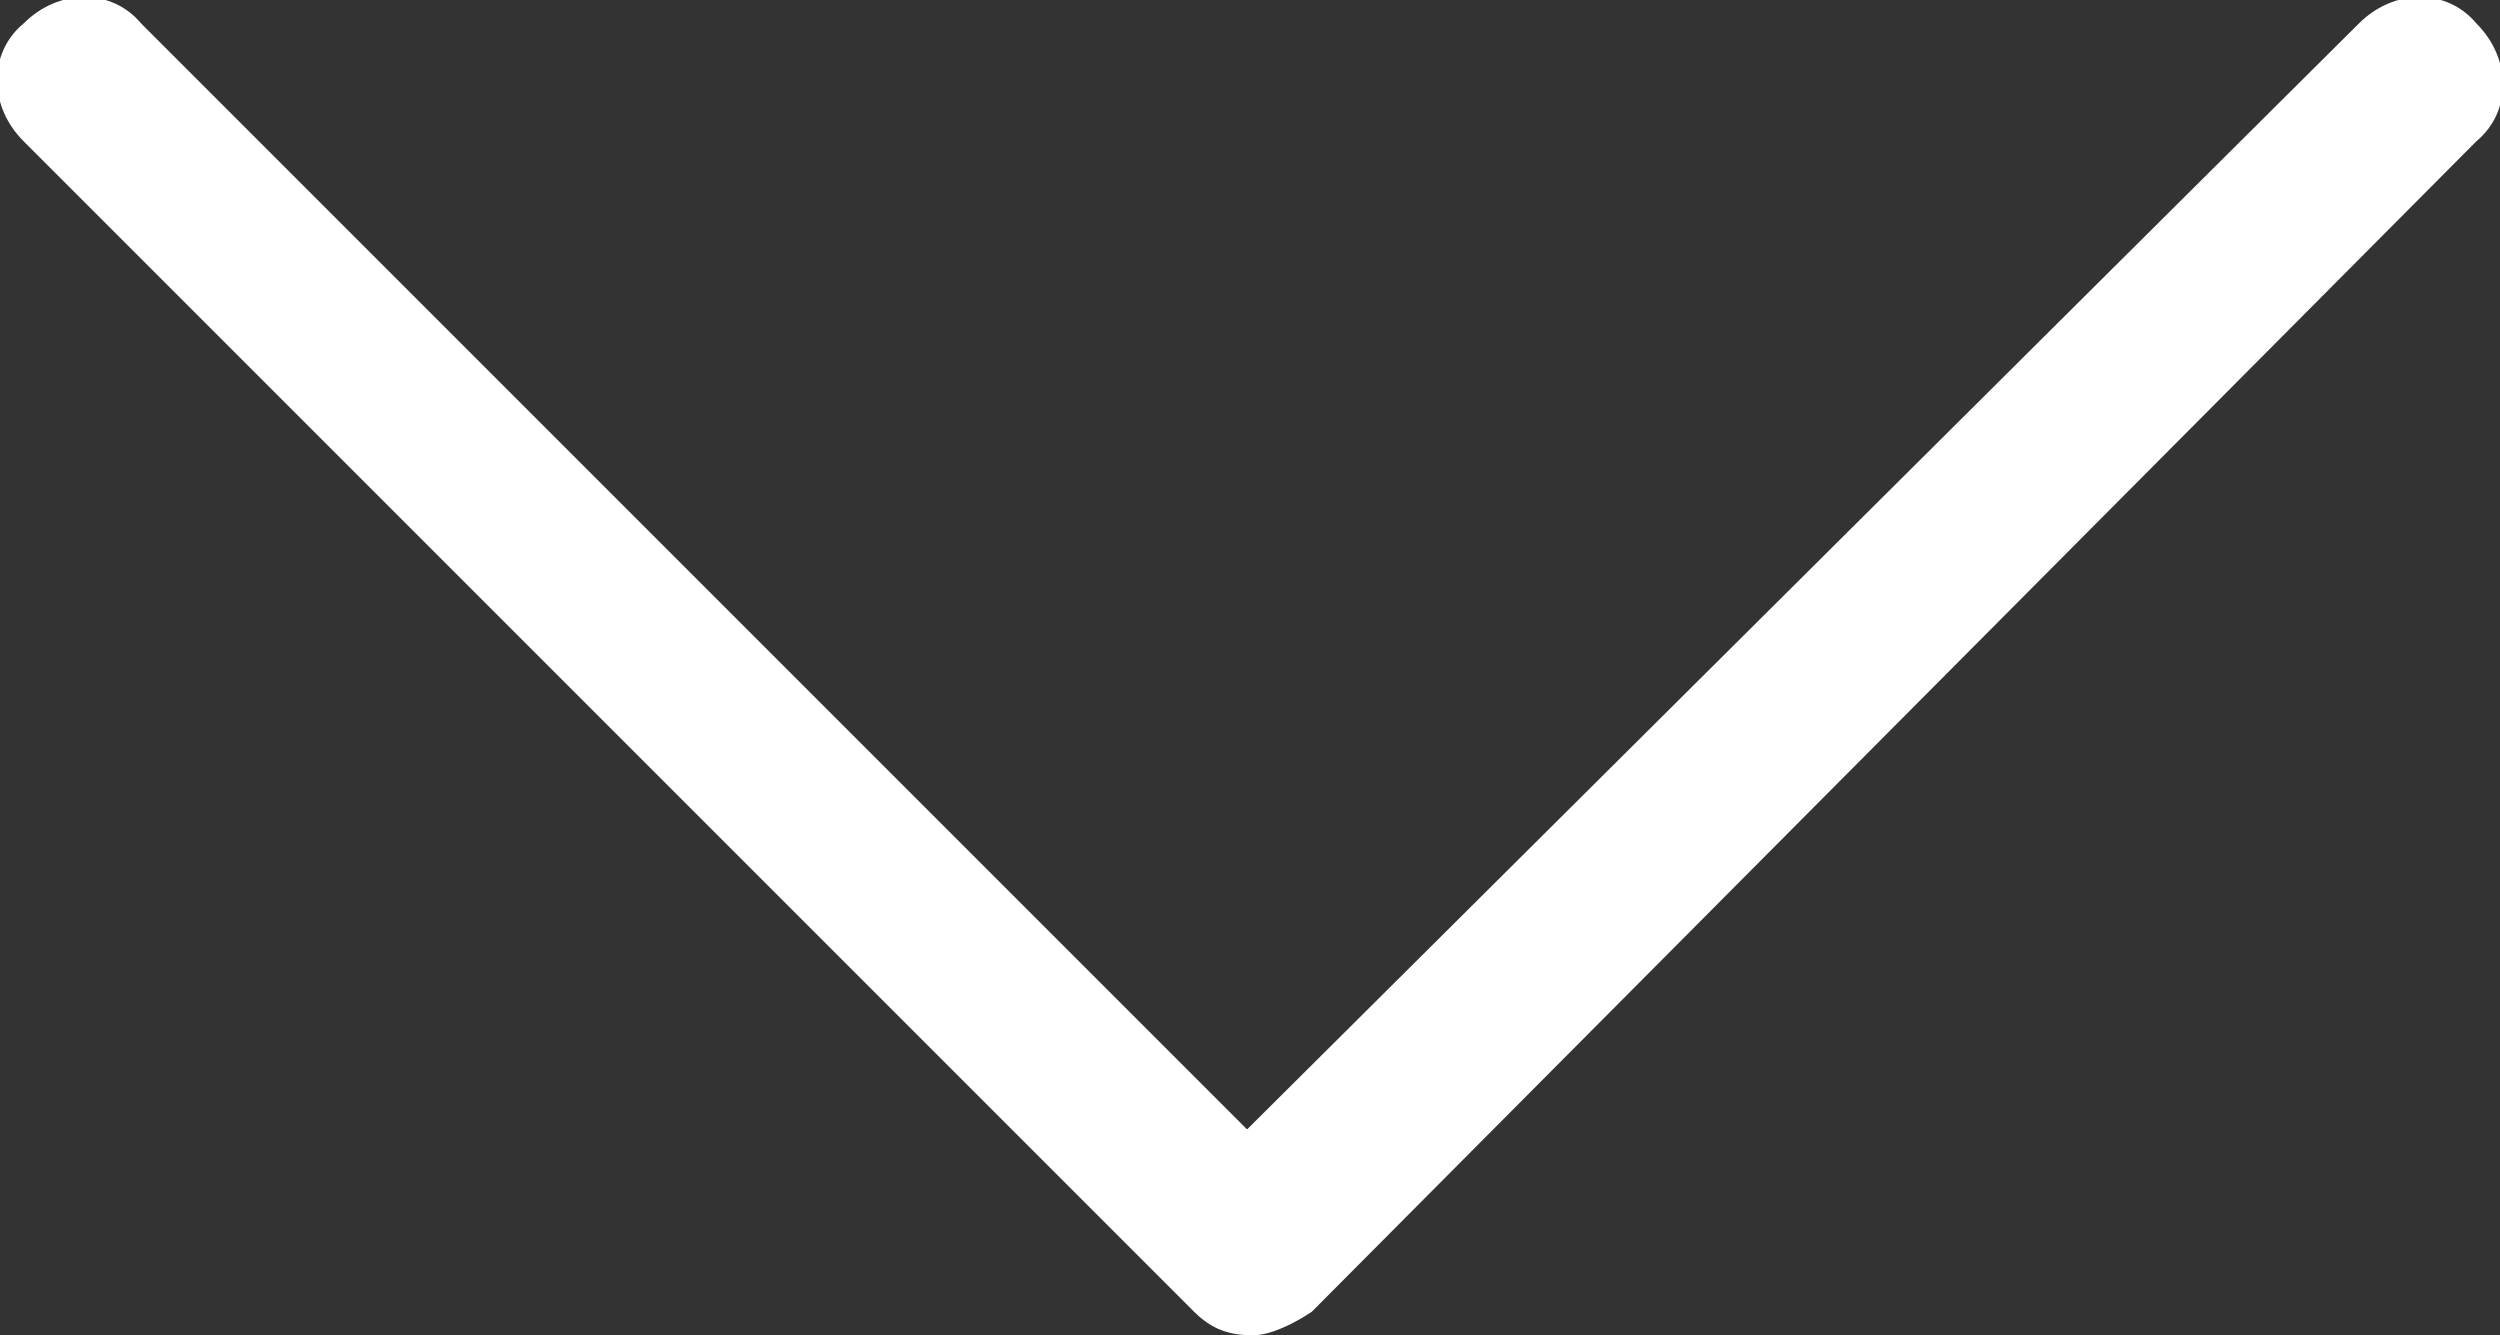 <?xml version="1.0" encoding="utf-8"?>
<!-- Generator: Adobe Illustrator 22.1.0, SVG Export Plug-In . SVG Version: 6.00 Build 0)  -->
<svg version="1.1" id="Layer_1" xmlns="http://www.w3.org/2000/svg" xmlns:xlink="http://www.w3.org/1999/xlink" x="0px" y="0px"
	 width="42.5px" height="22.7px" viewBox="0 0 42.5 22.7" style="enable-background:new 0 0 42.5 22.7;" xml:space="preserve">
<rect x="0" y="0" width="42.5" height="22.7" fill="#333333" stroke="none"/>
<style type="text/css">
	.st0{fill:#FFFFFF;}
</style>
<path class="st0" d="M21.3,22.7c-0.4,0-0.7-0.1-1-0.4L0.4,2.4c-0.6-0.6-0.6-1.5,0-2c0.6-0.6,1.5-0.6,2,0l18.8,18.8L40.1,0.4
	c0.6-0.6,1.5-0.6,2,0c0.6,0.6,0.6,1.5,0,2L22.3,22.3C22,22.5,21.6,22.7,21.3,22.7z"/>
</svg>
